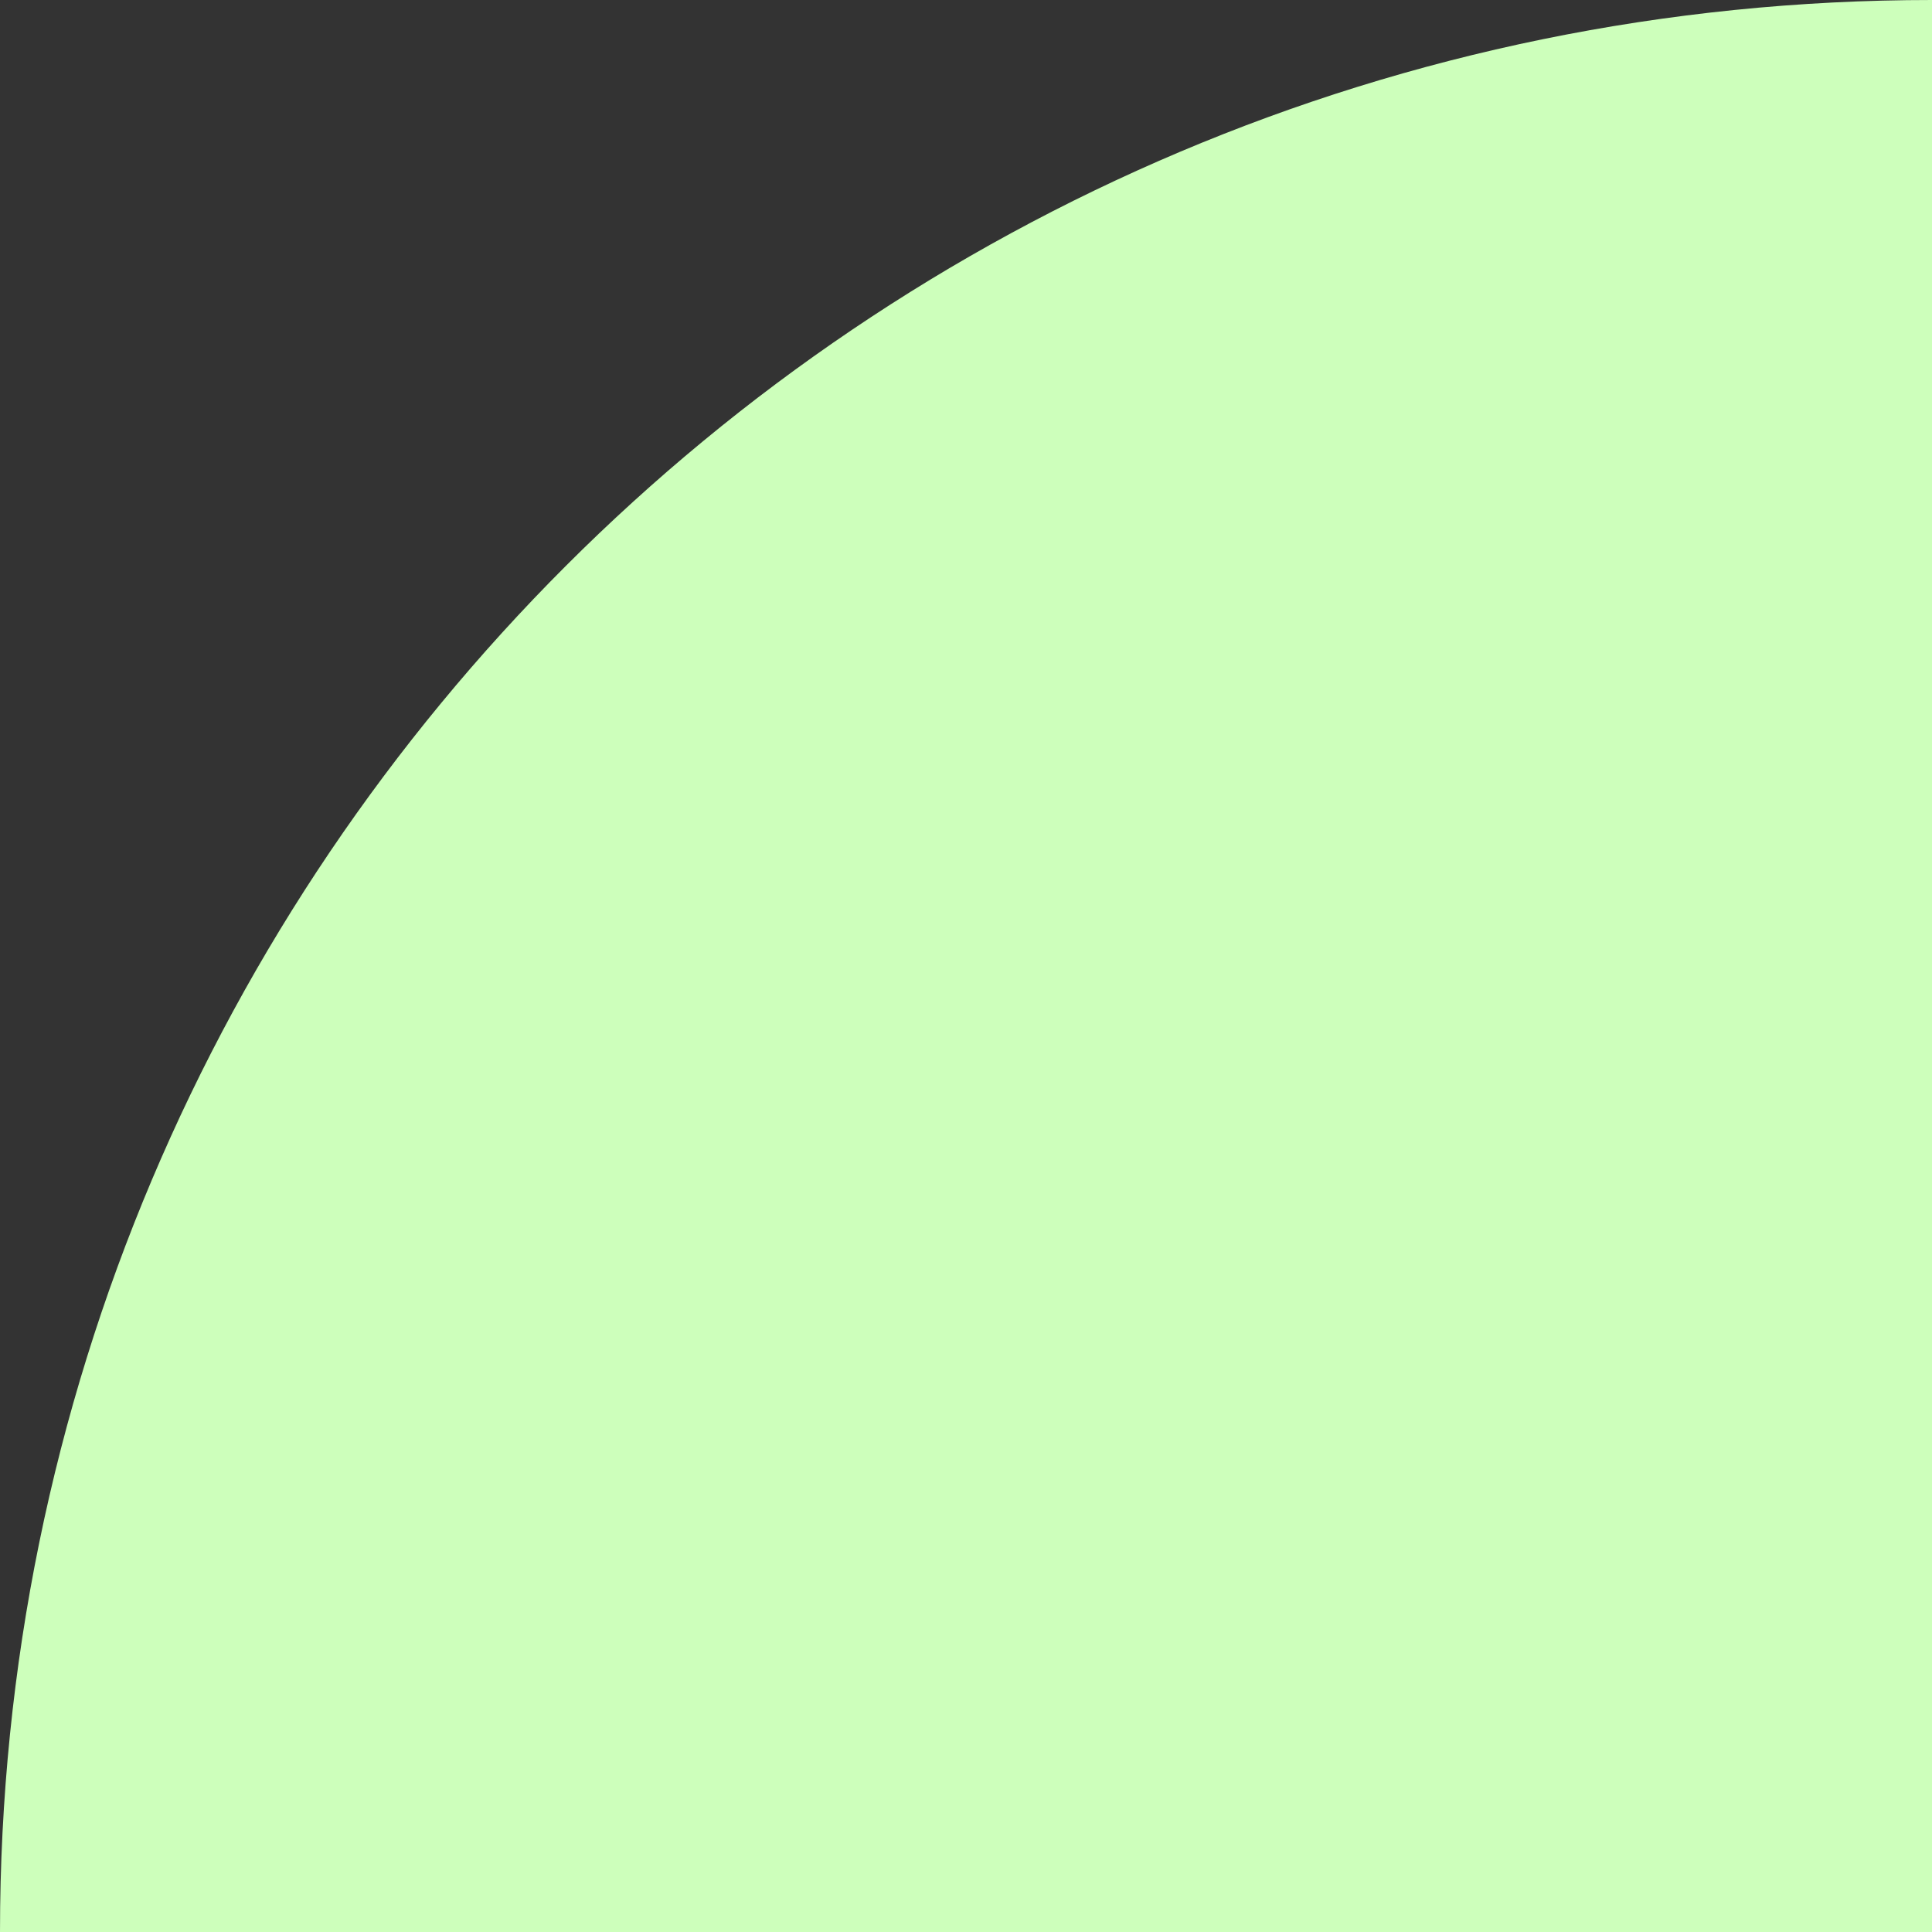 <?xml version="1.0" encoding="UTF-8"?> <svg xmlns="http://www.w3.org/2000/svg" width="64" height="64" viewBox="0 0 64 64" fill="none"><rect x="0" y="0" width="64" height="64" fill="#333333" stroke="none"/> <path d="M64 64L0 64C3.09006e-06 28.654 28.654 -3.09006e-06 64 0L64 64Z" fill="#CDFFBB"></path> </svg> 